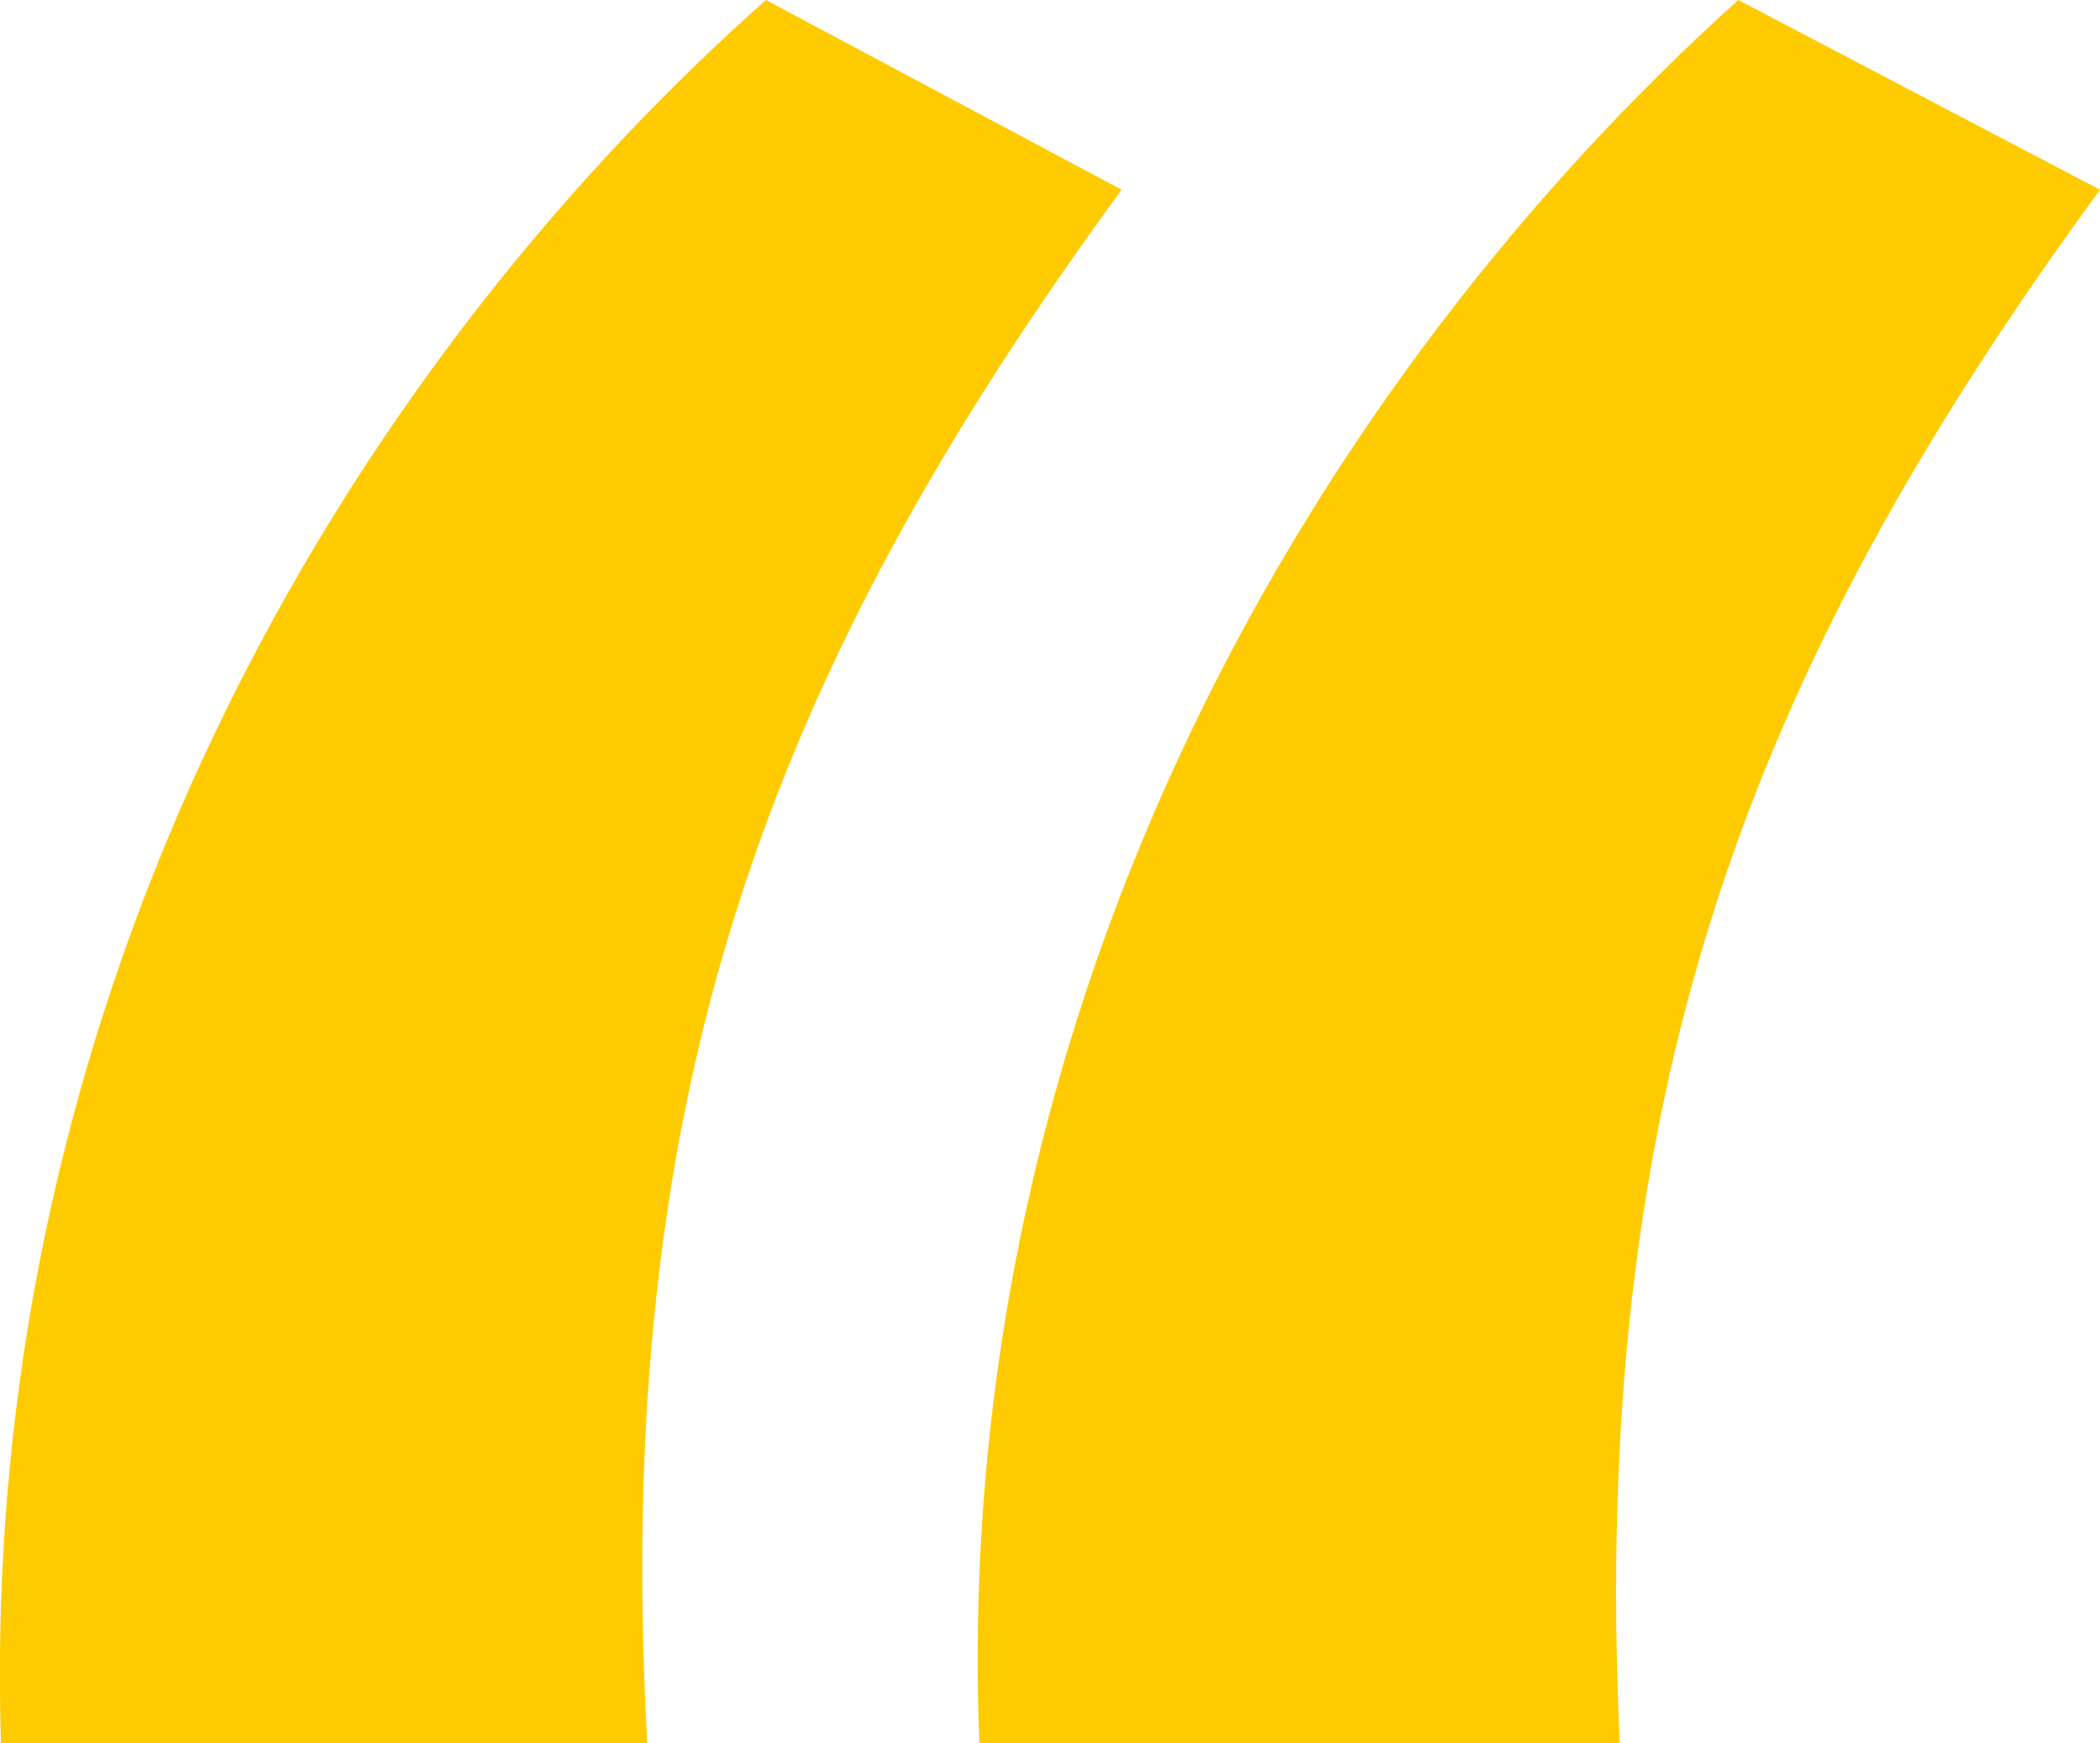 <?xml version="1.0" encoding="UTF-8"?>
<svg id="Layer_1" xmlns="http://www.w3.org/2000/svg" viewBox="0 0 42.5 35.28">
  <defs>
    <style>
      .cls-1 {
        fill: #fecb00;
      }
    </style>
  </defs>
  <path class="cls-1" d="M.02,35.28C-.46,20.04,6.98,7.56,15.5,0l7.2,3.84c-7.2,9.84-10.32,18.36-9.6,31.44H.02ZM19.82,35.28c-.6-15.24,6.96-27.72,15.36-35.28l7.32,3.84c-7.2,9.84-10.32,18.36-9.72,31.44h-12.96Z"/>
</svg>
